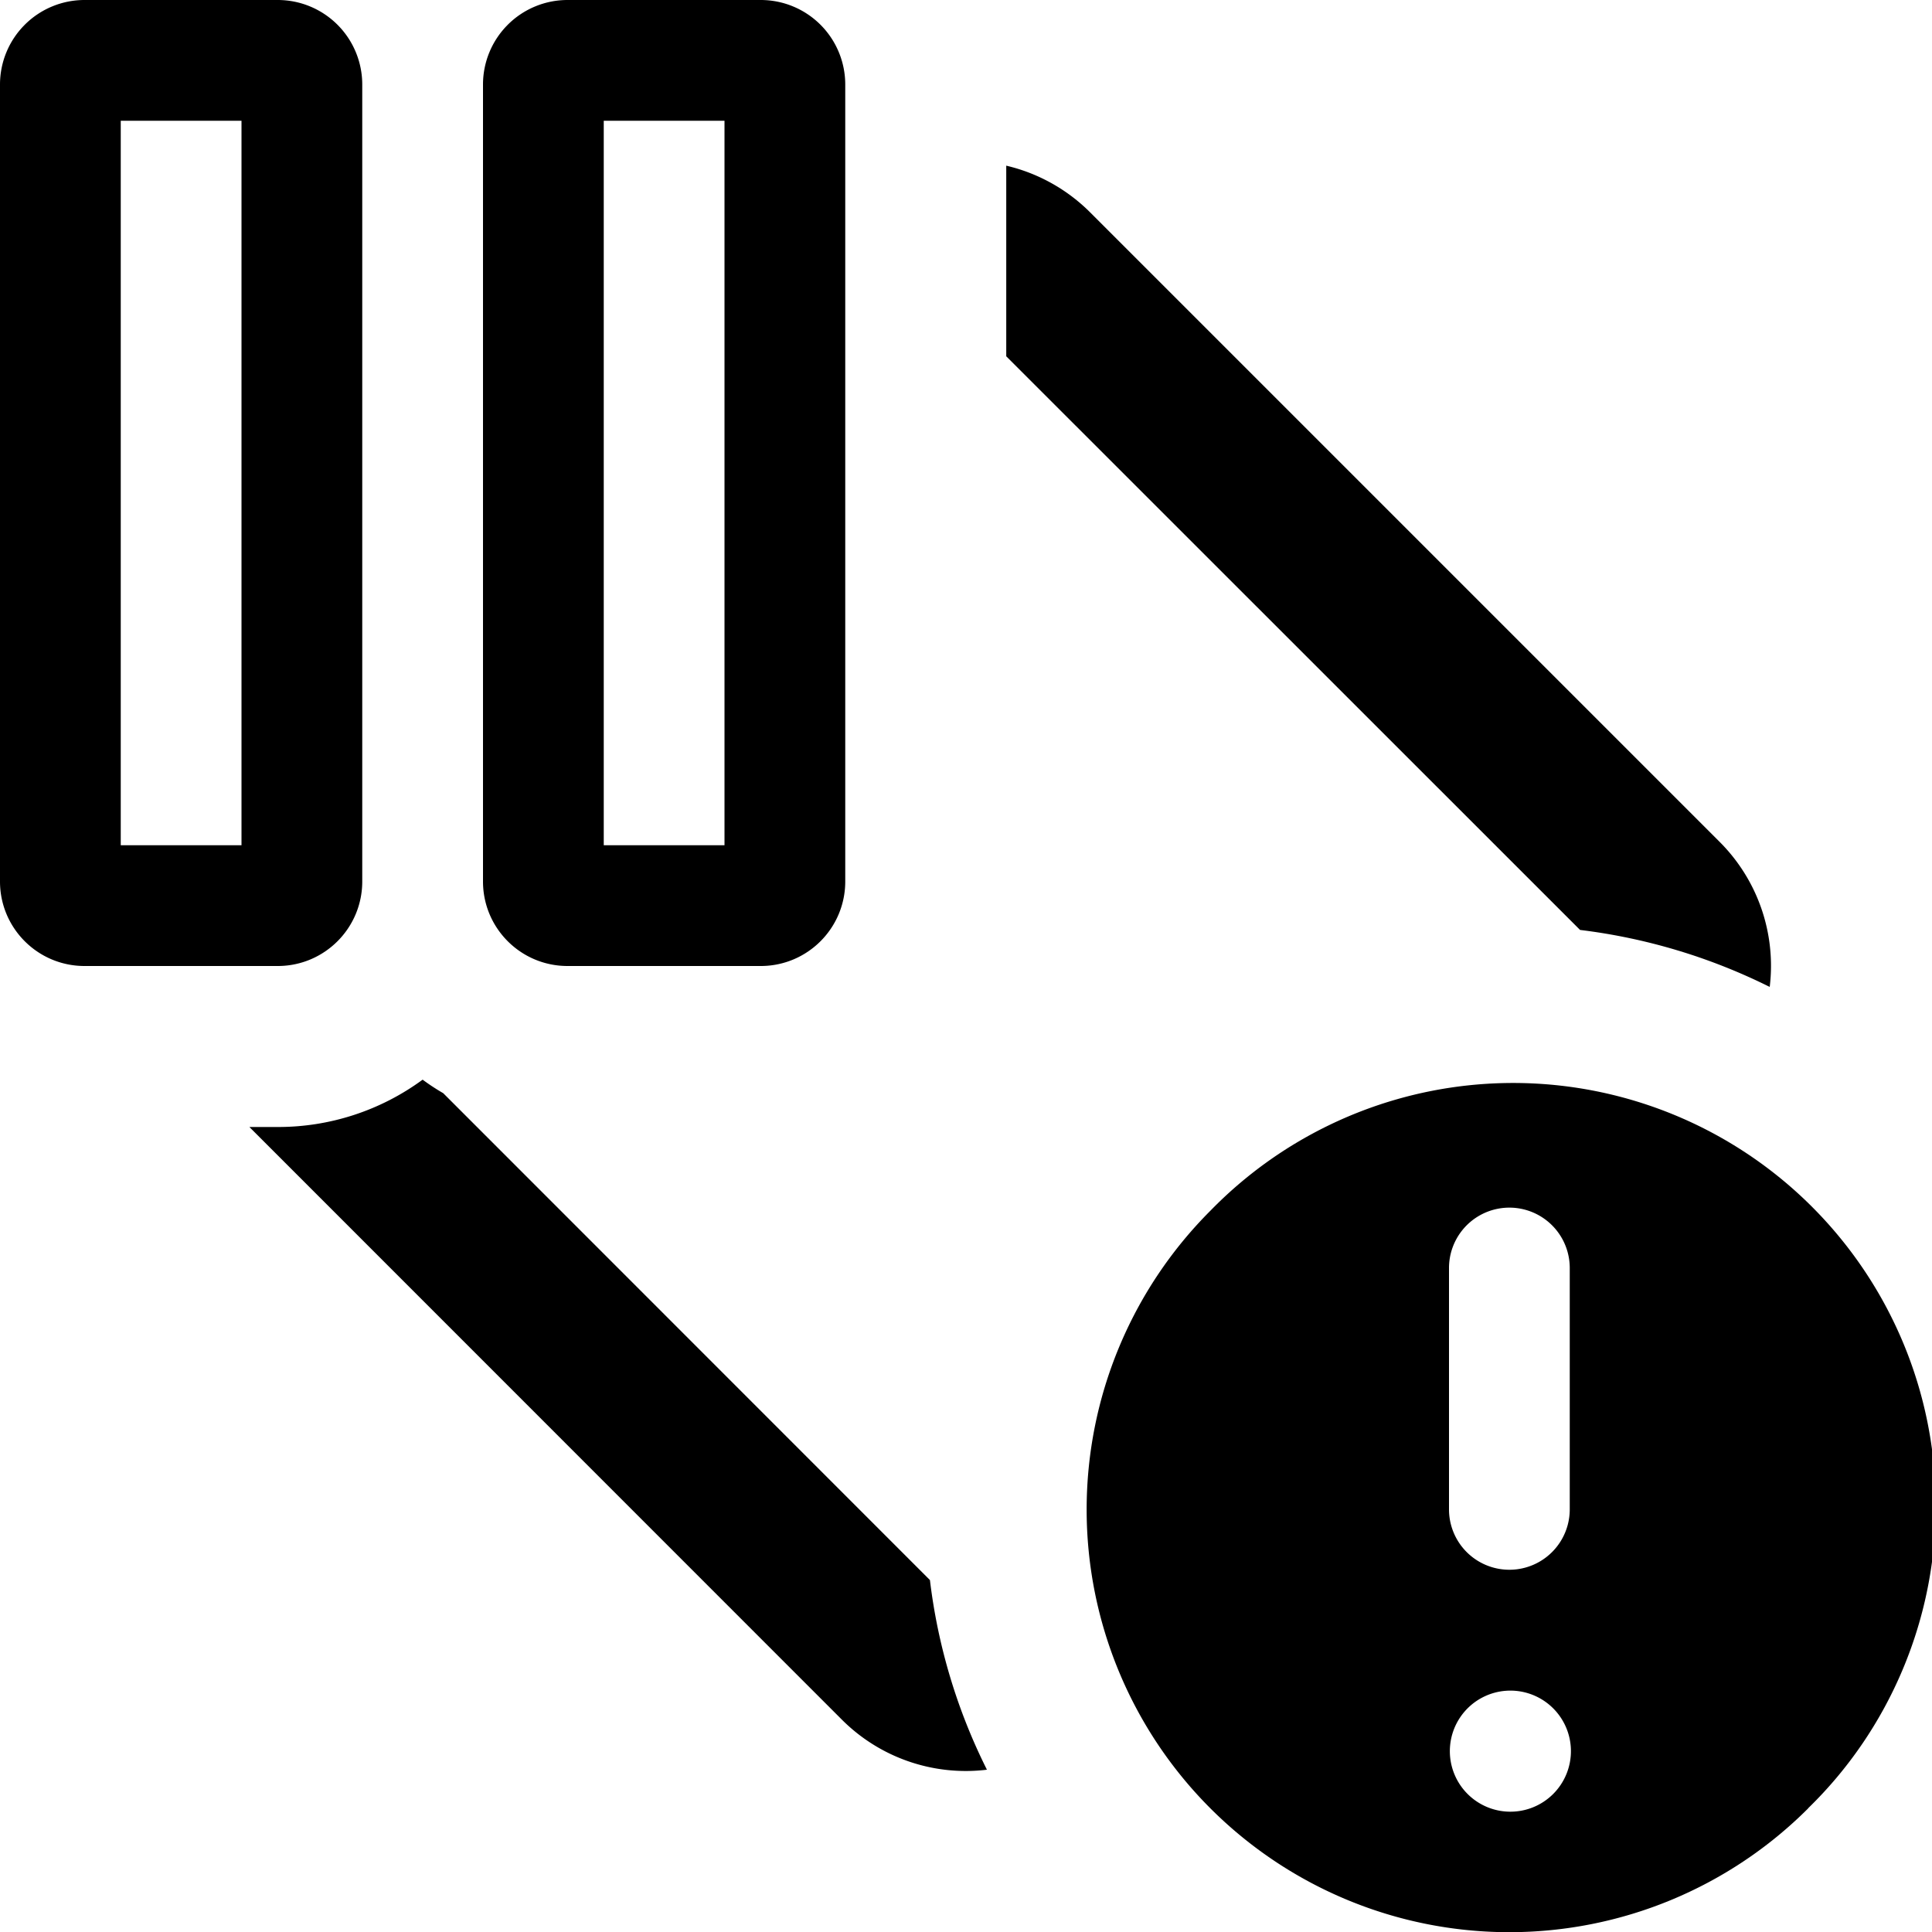 <svg xmlns="http://www.w3.org/2000/svg" width="12" height="12" fill="currentColor" viewBox="0 0 12 12">
  <path fill="none" class="secondary" fill-rule="evenodd" d="M1.725 7c.337 0 .648-.109.9-.294.252.185.563.294.9.294h1.2c.842 0 1.525-.683 1.525-1.525V1.029c.19.045.372.142.521.29l3.91 3.91c.246.246.35.58.311.9a3.625 3.625 0 0 0-4.862 4.862 1.087 1.087 0 0 1-.9-.31L1.547 7h.178Z" clip-rule="evenodd"/>
  <path fill-rule="evenodd" d="M2.625 6.706a1.515 1.515 0 0 1-.9.294h-.176l3.68 3.681a1.088 1.088 0 0 0 .901.311 3.581 3.581 0 0 1-.354-1.178L2.753 6.79a1.342 1.342 0 0 1-.128-.084Zm7.189-.93L6.25 2.213V1.029c.197.046.378.147.521.29l3.91 3.91a1.088 1.088 0 0 1 .311.901 3.625 3.625 0 0 0-1.178-.354Zm2 4.603c-.136.32-.334.61-.583.852v.001A2.625 2.625 0 1 1 7.518 7.52a2.625 2.625 0 0 1 4.296 2.859ZM9.302 7.508A.375.375 0 0 0 9 7.875v1.5a.375.375 0 0 0 .75 0v-1.5a.375.375 0 0 0-.448-.367Zm.216 3.719a.376.376 0 1 0-.306-.686.376.376 0 0 0 .306.686Z" clip-rule="evenodd"/>
  <path class="tertiary" fill-rule="evenodd" d="M.525 0A.525.525 0 0 0 0 .525v4.95C0 5.765.235 6 .525 6h1.2c.29 0 .525-.235.525-.525V.525A.525.525 0 0 0 1.725 0h-1.2ZM.75 5.25V.75h.75v4.5H.75ZM3.525 0A.525.525 0 0 0 3 .525v4.95c0 .29.235.525.525.525h1.2c.29 0 .525-.235.525-.525V.525A.525.525 0 0 0 4.725 0h-1.2Zm.225 5.25V.75h.75v4.5h-.75Z" clip-rule="evenodd"/>
</svg>
